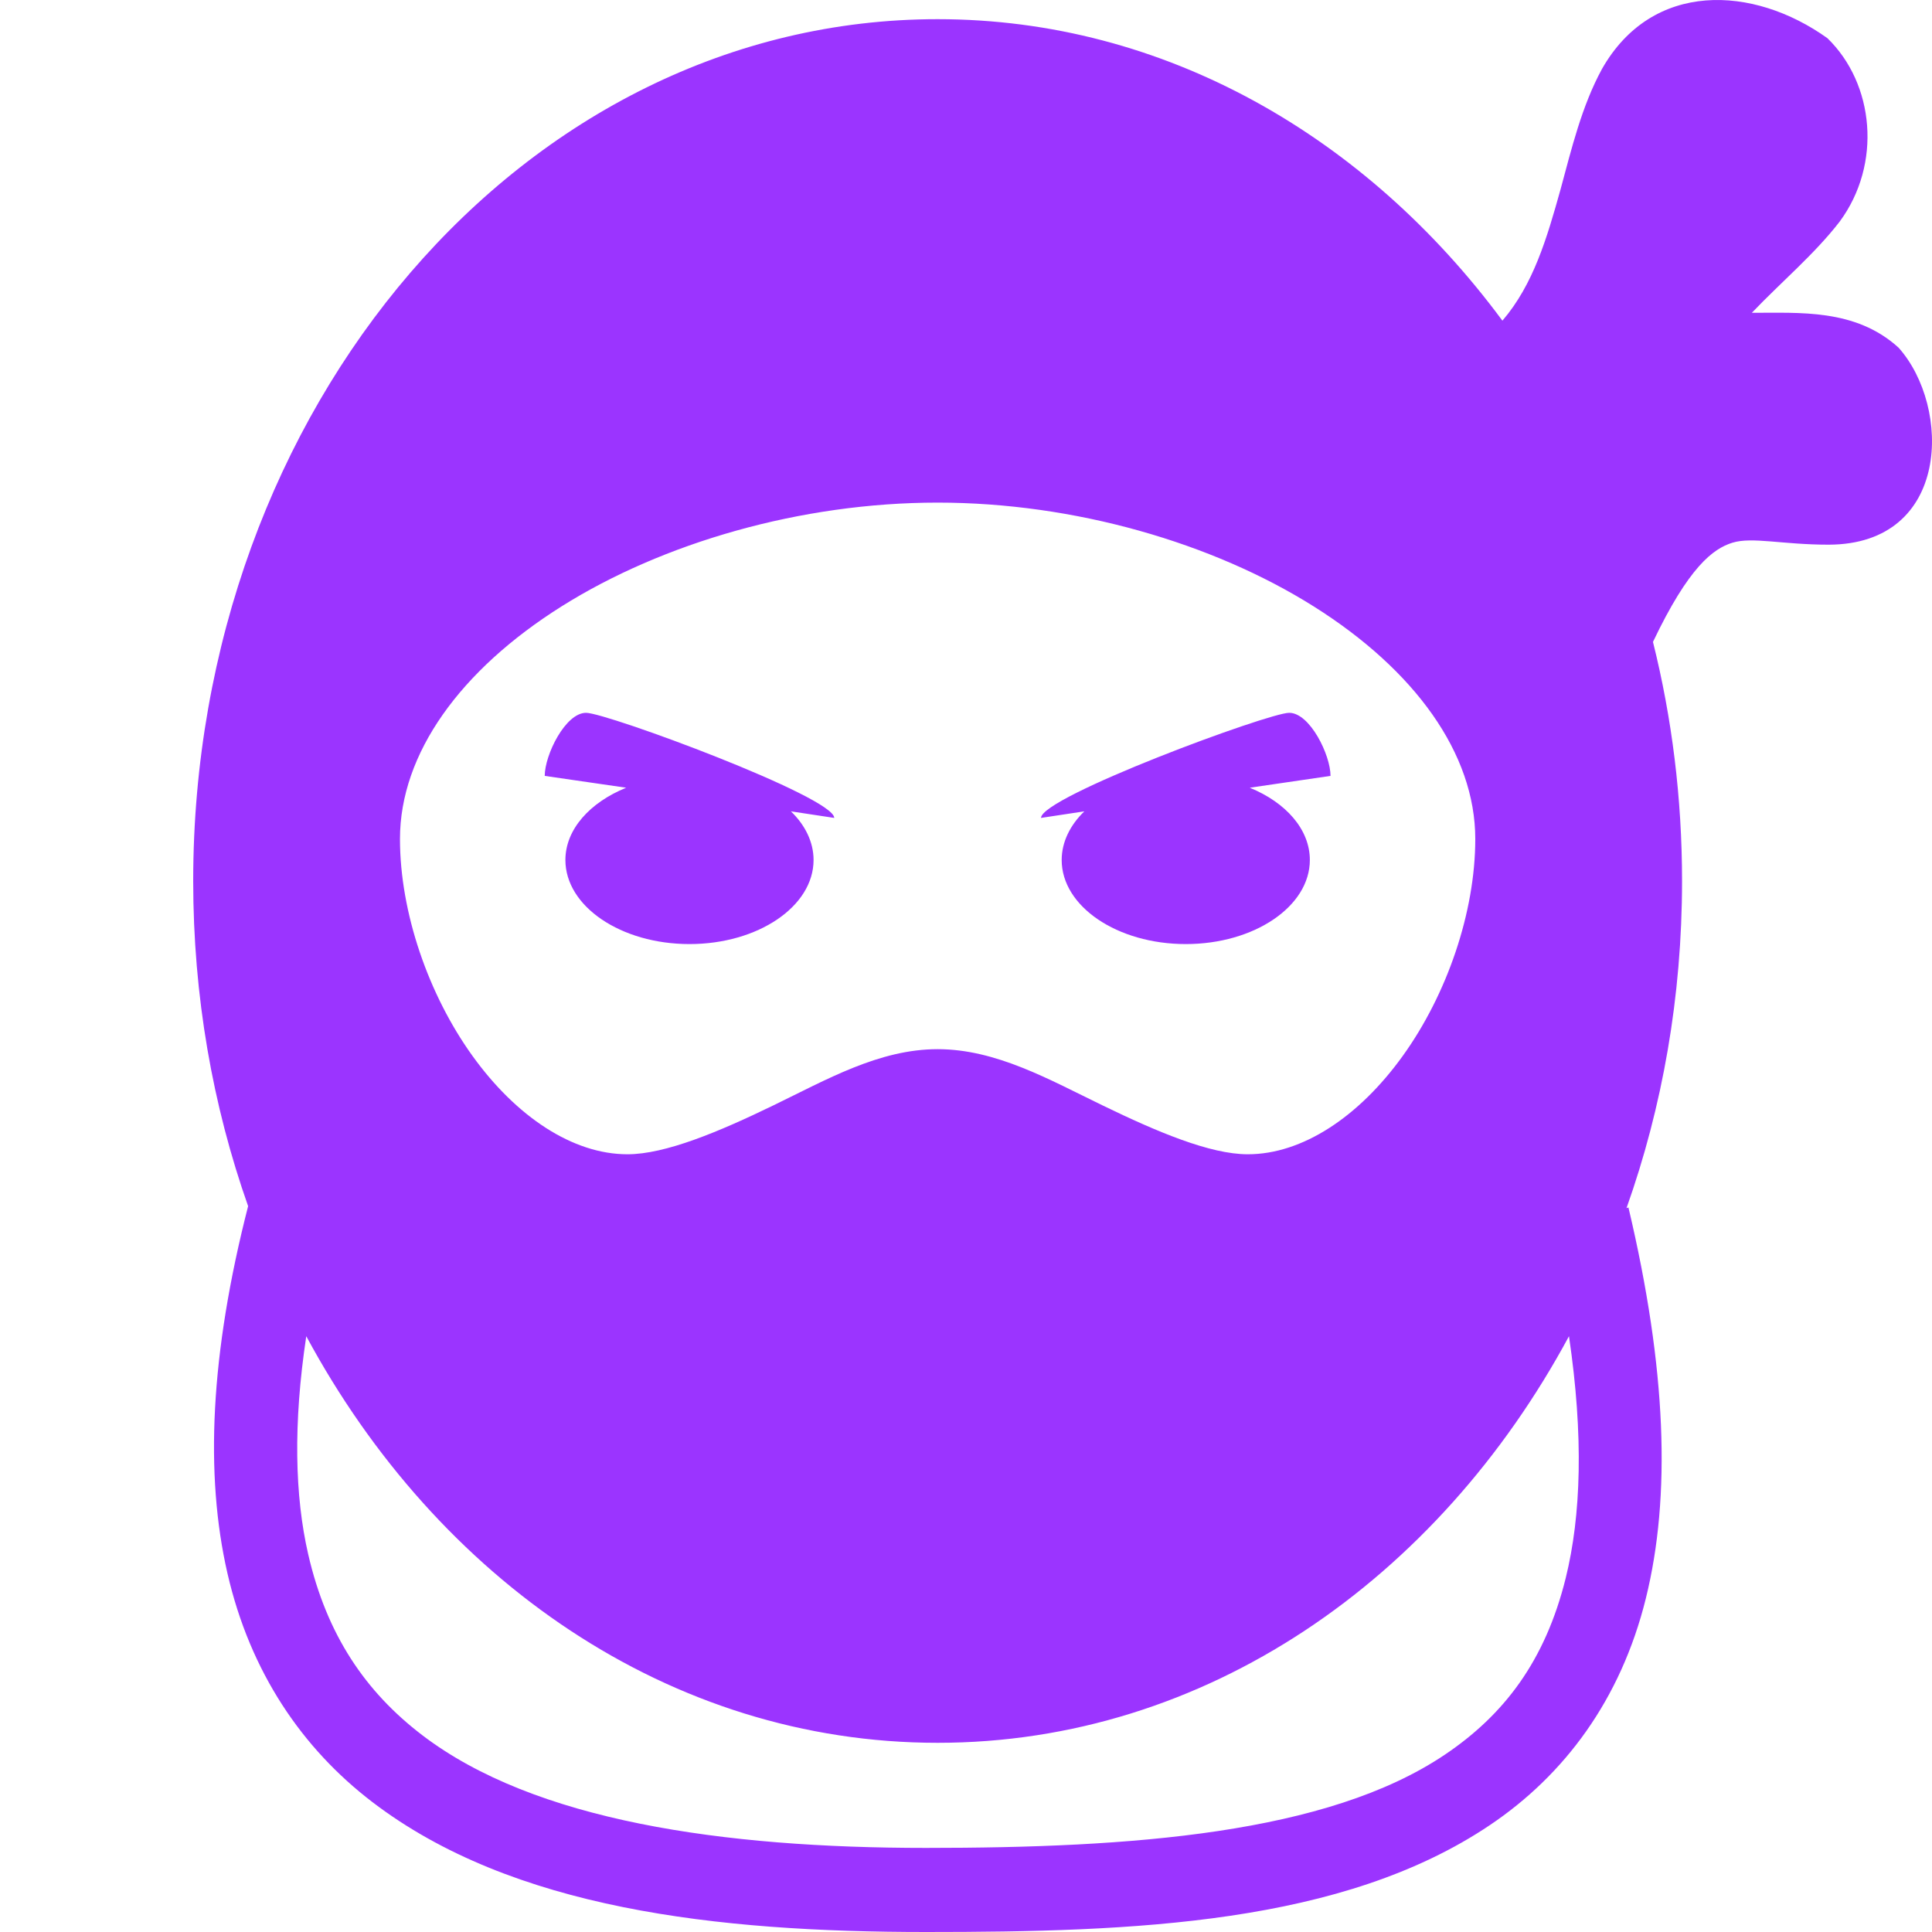 <svg width="40" height="40" viewBox="0 0 40 40" fill="none" xmlns="http://www.w3.org/2000/svg">
<path d="M33.166 1.43C32.747 2.2 32.537 3.082 32.31 3.919C32.026 4.935 31.747 5.891 31.106 6.639C28.289 2.832 24.115 0.397 19.413 0.397C10.843 0.397 4 8.456 4 18.24C4 20.618 4.402 22.889 5.137 24.972C4.353 28.03 4.239 30.529 4.709 32.574C5.179 34.62 6.257 36.199 7.706 37.307C10.603 39.523 14.834 40 19.172 40C23.47 40 27.795 39.842 30.852 37.783C32.38 36.754 33.555 35.2 34.076 33.091C34.597 30.983 34.508 28.349 33.715 24.999L33.675 25.013C34.419 22.918 34.825 20.633 34.825 18.24C34.825 16.524 34.616 14.865 34.223 13.29C34.962 11.739 35.467 11.359 35.869 11.236C36.279 11.11 36.898 11.277 37.862 11.277C40.39 11.271 40.403 8.421 39.307 7.197C38.413 6.384 37.244 6.48 36.27 6.476C36.879 5.838 37.572 5.258 38.09 4.586C38.968 3.394 38.806 1.734 37.835 0.791C36.299 -0.309 34.206 -0.406 33.166 1.43ZM19.413 10.406C22.246 10.406 25.107 11.239 27.199 12.555C29.291 13.871 30.544 15.6 30.544 17.37C30.544 18.893 29.954 20.594 29.045 21.858C28.137 23.121 26.966 23.898 25.834 23.898C25.05 23.898 23.952 23.431 22.838 22.891C21.723 22.352 20.626 21.722 19.413 21.722C18.2 21.722 17.115 22.352 16.001 22.891C14.887 23.431 13.776 23.898 12.991 23.898C11.859 23.898 10.688 23.121 9.78 21.858C8.871 20.594 8.281 18.893 8.281 17.37C8.281 15.6 9.534 13.871 11.626 12.555C13.718 11.239 16.579 10.406 19.413 10.406ZM12.134 14.758C11.706 14.758 11.278 15.629 11.278 16.064L12.964 16.309C12.215 16.613 11.706 17.17 11.706 17.805C11.706 18.766 12.856 19.546 14.275 19.546C15.694 19.546 16.844 18.766 16.844 17.805C16.844 17.433 16.669 17.081 16.375 16.798L17.272 16.934C17.272 16.499 12.562 14.758 12.134 14.758ZM26.691 14.758C26.263 14.758 21.553 16.499 21.553 16.934L22.45 16.798C22.157 17.081 21.981 17.433 21.981 17.805C21.981 18.766 23.131 19.546 24.55 19.546C25.969 19.546 27.119 18.766 27.119 17.805C27.119 17.171 26.621 16.613 25.875 16.309L27.547 16.064C27.547 15.629 27.119 14.758 26.691 14.758ZM6.341 27.665C9.054 32.7 13.865 36.083 19.413 36.083C24.96 36.083 29.771 32.7 32.484 27.665C32.79 29.736 32.735 31.381 32.417 32.67C31.99 34.396 31.134 35.507 29.915 36.328C27.476 37.971 23.412 38.259 19.172 38.259C14.97 38.259 11.065 37.702 8.736 35.92C7.572 35.029 6.767 33.857 6.381 32.18C6.103 30.971 6.068 29.477 6.341 27.665Z" fill="#9B34FF"/>
</svg>
